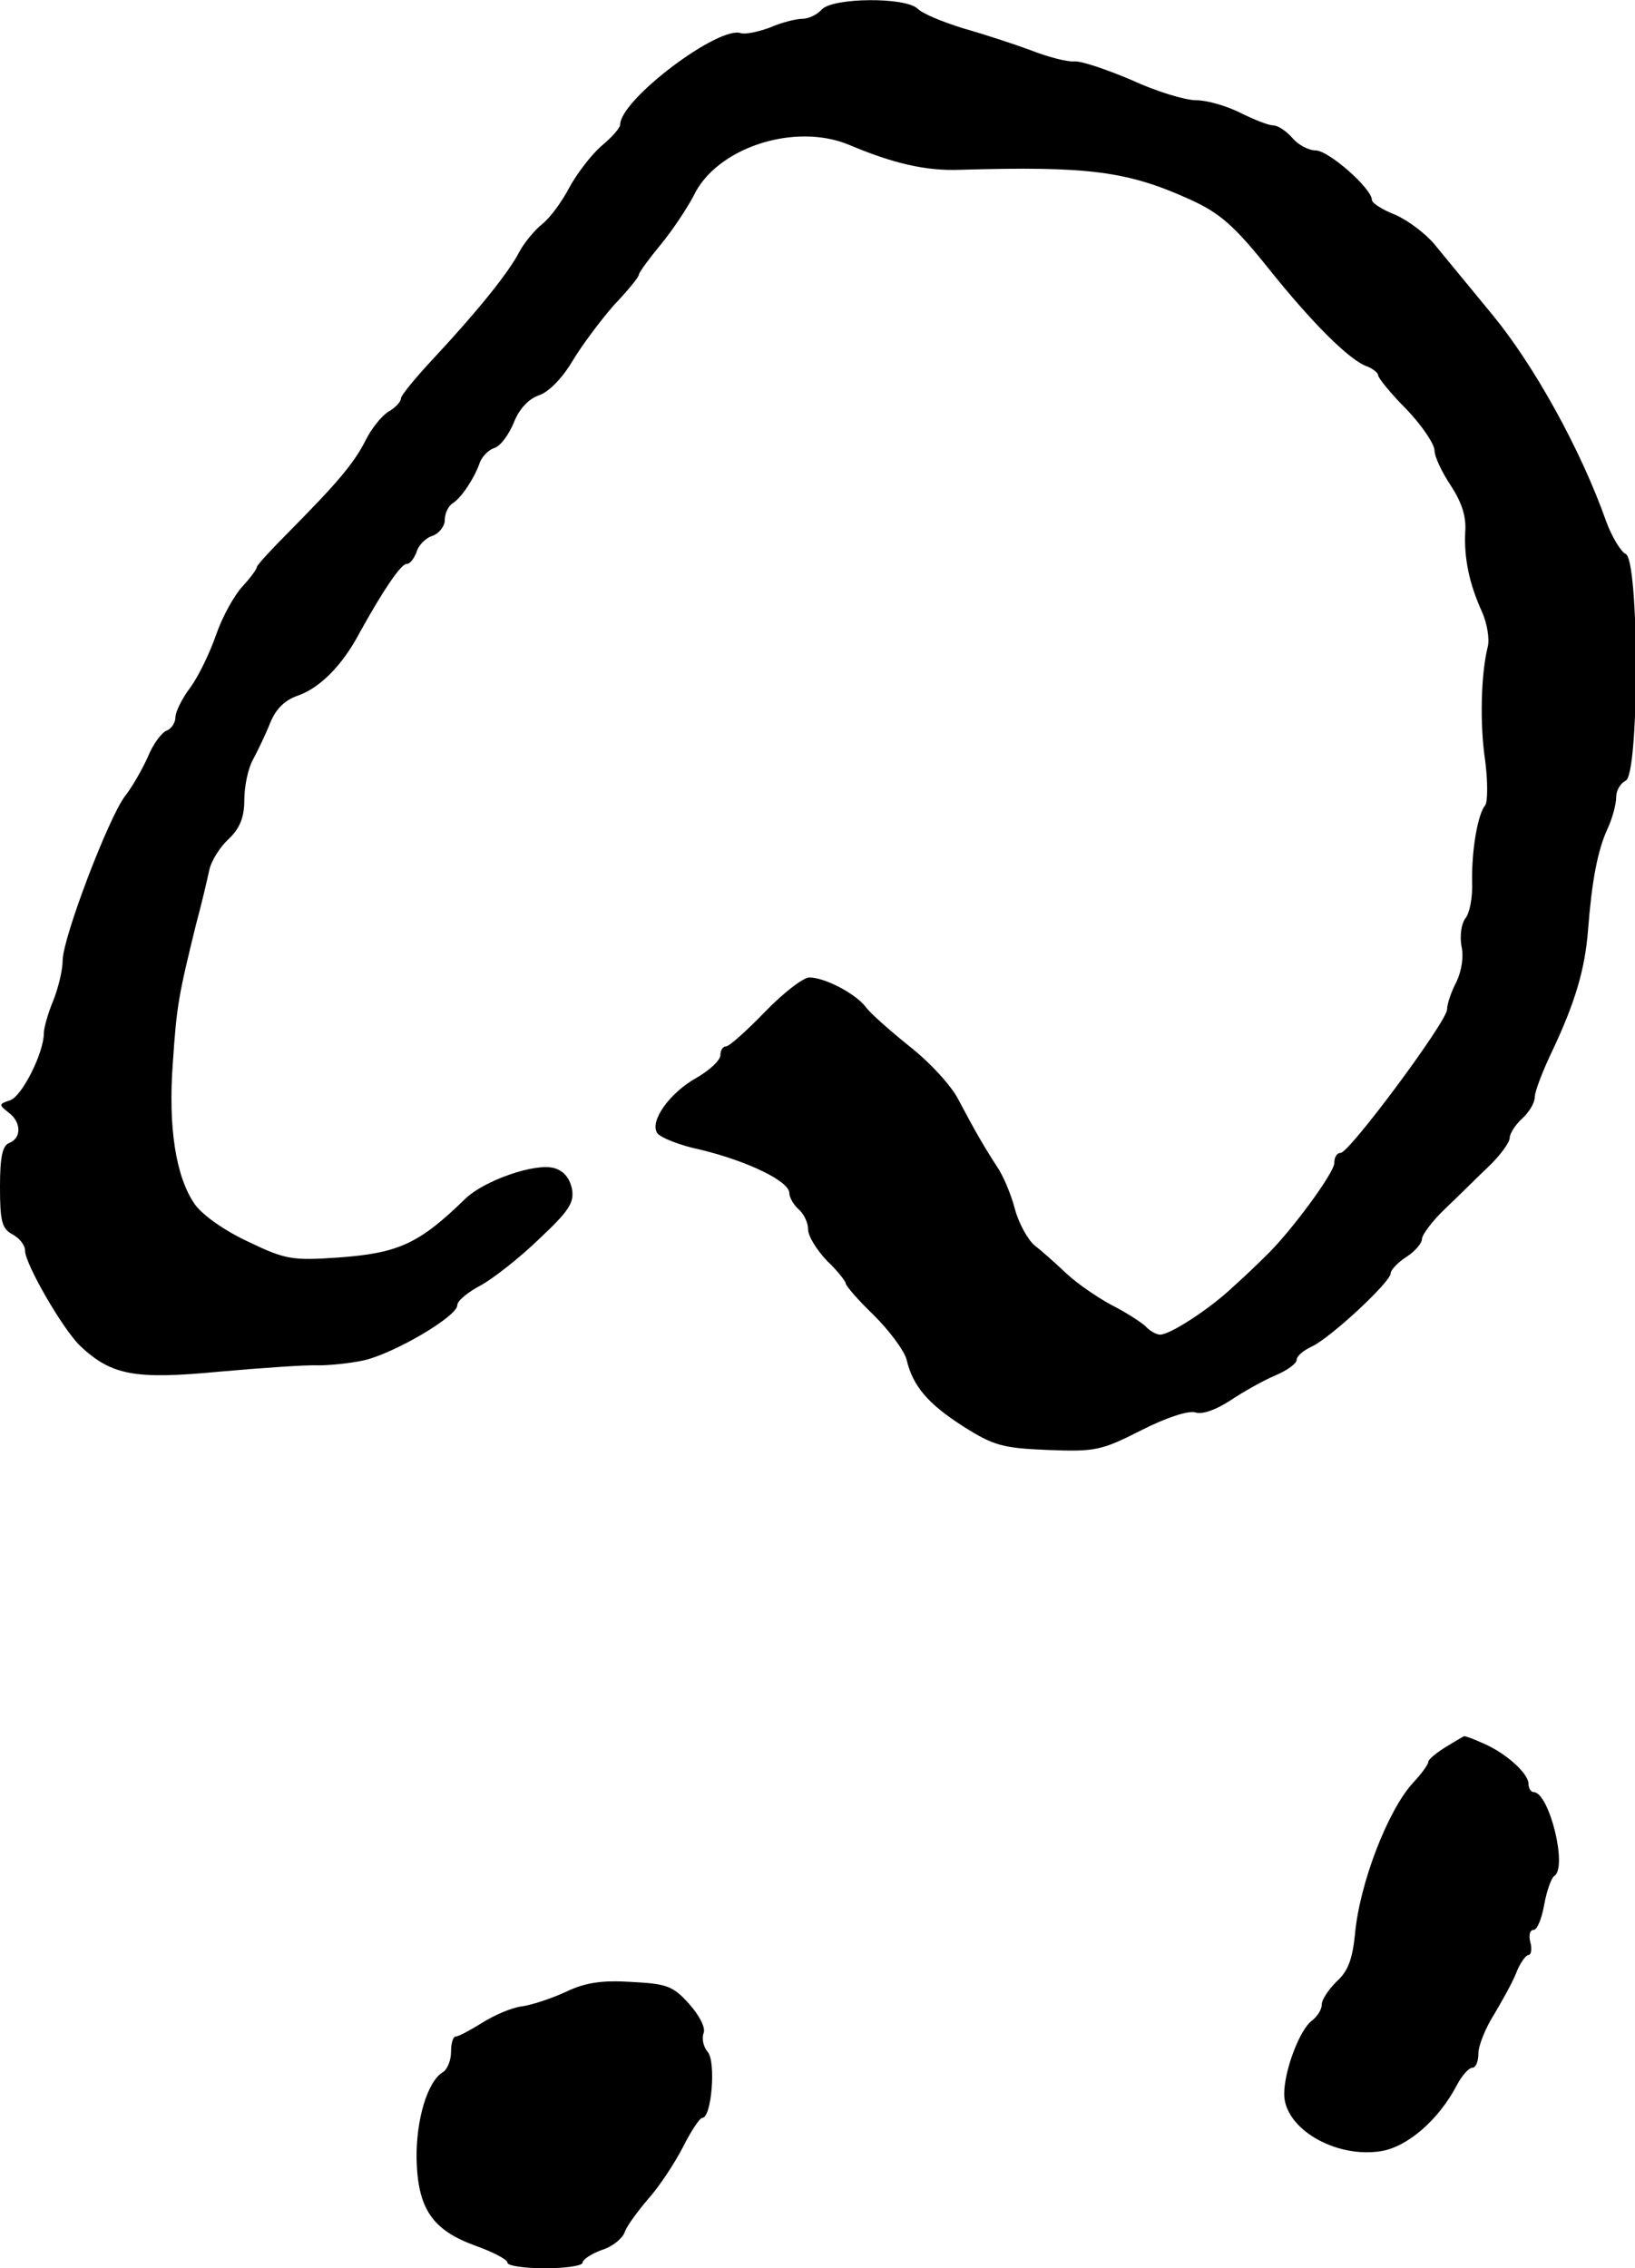 <?xml version="1.0" standalone="no"?>
<!DOCTYPE svg PUBLIC "-//W3C//DTD SVG 20010904//EN"
 "http://www.w3.org/TR/2001/REC-SVG-20010904/DTD/svg10.dtd">
<svg version="1.0" xmlns="http://www.w3.org/2000/svg"
 width="261pt" height="362pt" viewBox="0 0 261 362"
 preserveAspectRatio="xMidYMid meet">
<g transform="translate(0,362) scale(0.1,-0.1)"
fill="#000000" stroke="none">
<path d="M1312 3605 c-7 -8 -21 -15 -31 -15 -10 0 -34 -6 -52 -14 -19 -7 -39
-11 -46 -9 -35 13 -193 -106 -193 -146 0 -5 -13 -20 -30 -34 -16 -14 -39 -44
-51 -66 -12 -23 -31 -49 -44 -59 -12 -10 -28 -29 -36 -44 -17 -33 -67 -95
-136 -169 -29 -31 -53 -60 -53 -65 0 -5 -9 -15 -20 -21 -11 -7 -27 -27 -36
-45 -19 -38 -47 -70 -121 -145 -29 -29 -53 -55 -53 -58 0 -3 -10 -17 -23 -31
-13 -14 -32 -48 -42 -77 -10 -29 -28 -66 -41 -84 -13 -17 -24 -39 -24 -48 0
-8 -6 -18 -14 -21 -8 -3 -22 -22 -30 -42 -9 -20 -25 -48 -36 -62 -26 -33 -100
-227 -100 -263 0 -15 -7 -44 -15 -64 -8 -19 -15 -43 -15 -52 0 -31 -35 -101
-54 -107 -18 -6 -18 -7 -3 -19 21 -15 22 -41 2 -49 -11 -4 -15 -22 -15 -70 0
-55 3 -67 20 -76 11 -6 20 -17 20 -26 0 -21 60 -125 88 -152 50 -47 87 -54
223 -41 68 6 139 11 157 10 18 0 50 3 73 8 48 11 149 70 149 88 0 7 17 21 38
32 20 11 62 44 93 74 48 45 56 58 52 80 -4 18 -14 29 -29 33 -31 8 -110 -20
-140 -48 -75 -73 -107 -88 -205 -95 -72 -5 -84 -3 -142 25 -37 17 -73 42 -86
60 -30 43 -43 122 -35 227 6 90 9 106 37 220 9 33 18 72 21 86 3 15 17 37 31
50 18 17 25 35 25 62 0 22 6 51 14 65 8 15 21 42 28 60 9 21 23 35 44 42 34
12 70 47 98 100 37 67 66 110 75 110 6 0 12 9 16 19 3 11 15 23 26 26 10 4 19
15 19 25 0 11 6 23 13 27 14 9 35 41 43 65 4 10 14 20 23 23 10 3 23 21 31 40
8 21 23 38 40 44 16 5 38 28 54 55 15 25 45 65 66 89 22 23 40 45 40 49 0 3
16 25 35 48 19 23 42 58 52 77 36 77 161 118 248 82 71 -30 123 -42 177 -40
206 6 268 -2 369 -48 46 -21 69 -41 122 -107 71 -89 132 -150 160 -159 9 -4
17 -10 17 -14 0 -4 20 -29 45 -54 25 -26 45 -56 45 -66 0 -10 12 -35 26 -56
17 -26 25 -49 23 -74 -2 -41 6 -82 27 -128 8 -18 12 -43 9 -55 -11 -44 -13
-124 -4 -183 4 -32 4 -64 0 -70 -12 -14 -22 -72 -21 -123 1 -24 -4 -50 -11
-58 -6 -8 -9 -27 -6 -44 4 -17 0 -40 -8 -57 -8 -15 -15 -35 -15 -44 0 -19
-156 -229 -170 -229 -6 0 -10 -7 -10 -16 0 -16 -71 -112 -110 -149 -11 -11
-35 -34 -53 -50 -36 -34 -99 -75 -115 -75 -6 0 -17 6 -24 14 -8 7 -33 23 -55
34 -22 12 -54 34 -70 49 -16 15 -39 36 -51 45 -11 9 -26 36 -32 59 -6 23 -19
54 -29 68 -22 34 -35 57 -61 106 -11 22 -46 60 -78 85 -31 25 -63 53 -70 63
-16 21 -65 47 -90 47 -10 0 -42 -25 -71 -55 -29 -30 -57 -55 -62 -55 -5 0 -9
-6 -9 -14 0 -8 -17 -24 -38 -36 -43 -24 -75 -69 -63 -88 4 -7 36 -20 70 -27
74 -18 141 -50 141 -69 0 -7 7 -19 15 -26 8 -7 15 -21 15 -32 0 -11 14 -33 30
-50 17 -16 30 -33 30 -36 0 -4 20 -27 45 -51 25 -25 48 -56 52 -70 10 -43 34
-71 90 -107 49 -31 63 -35 135 -38 76 -3 86 -1 149 31 41 21 76 32 87 29 11
-4 33 4 56 19 21 14 53 32 72 40 19 8 34 19 34 25 0 6 11 15 24 21 30 14 126
103 126 117 0 5 11 17 25 26 14 9 25 22 25 29 0 6 16 28 36 47 20 19 51 50 70
68 19 18 34 39 34 46 0 7 9 21 20 31 11 10 20 25 20 34 0 9 13 43 29 76 36 77
51 128 56 190 6 78 15 127 31 162 8 17 14 40 14 51 0 11 7 22 15 26 22 8 22
354 0 362 -7 3 -22 27 -31 52 -41 116 -116 250 -181 329 -37 45 -79 96 -93
113 -14 17 -42 38 -62 47 -21 8 -38 19 -38 24 0 18 -69 79 -90 79 -11 0 -28 9
-37 20 -10 11 -23 20 -31 20 -7 0 -30 9 -52 20 -22 11 -53 20 -70 20 -18 0
-64 14 -103 32 -40 17 -81 31 -92 30 -11 -1 -42 7 -70 18 -27 10 -76 26 -108
35 -32 10 -64 23 -72 31 -19 19 -135 18 -153 -1z"/>
<path d="M2308 832 c-16 -10 -28 -20 -28 -24 0 -4 -11 -19 -25 -34 -40 -44
-85 -161 -92 -241 -4 -39 -11 -59 -29 -75 -13 -13 -24 -29 -24 -37 0 -8 -7
-19 -16 -26 -19 -14 -44 -79 -44 -117 0 -55 82 -103 155 -91 42 7 92 50 121
106 8 15 19 27 24 27 6 0 10 10 10 23 0 12 11 40 25 62 13 22 30 52 36 68 6
15 15 27 19 27 4 0 6 9 3 20 -3 11 -1 20 5 20 6 0 13 18 17 40 4 22 11 42 16
46 22 13 -8 134 -33 134 -4 0 -8 6 -8 13 0 17 -37 50 -73 65 -15 7 -29 12 -30
11 -1 0 -14 -8 -29 -17z"/>
<path d="M903 441 c-24 -11 -55 -21 -70 -23 -16 -2 -44 -14 -63 -26 -19 -12
-38 -22 -42 -22 -5 0 -8 -11 -8 -25 0 -13 -6 -28 -13 -32 -25 -15 -43 -77 -42
-139 2 -79 25 -113 94 -138 28 -10 51 -22 51 -27 0 -5 27 -9 60 -9 33 0 60 4
60 9 0 5 14 14 30 20 17 5 33 18 37 28 3 10 21 34 38 54 18 20 42 57 55 82 13
26 27 47 31 47 15 0 22 89 9 105 -7 8 -10 21 -7 30 4 8 -6 28 -23 47 -26 29
-36 32 -92 35 -47 3 -74 -1 -105 -16z"/>
</g>
</svg>
